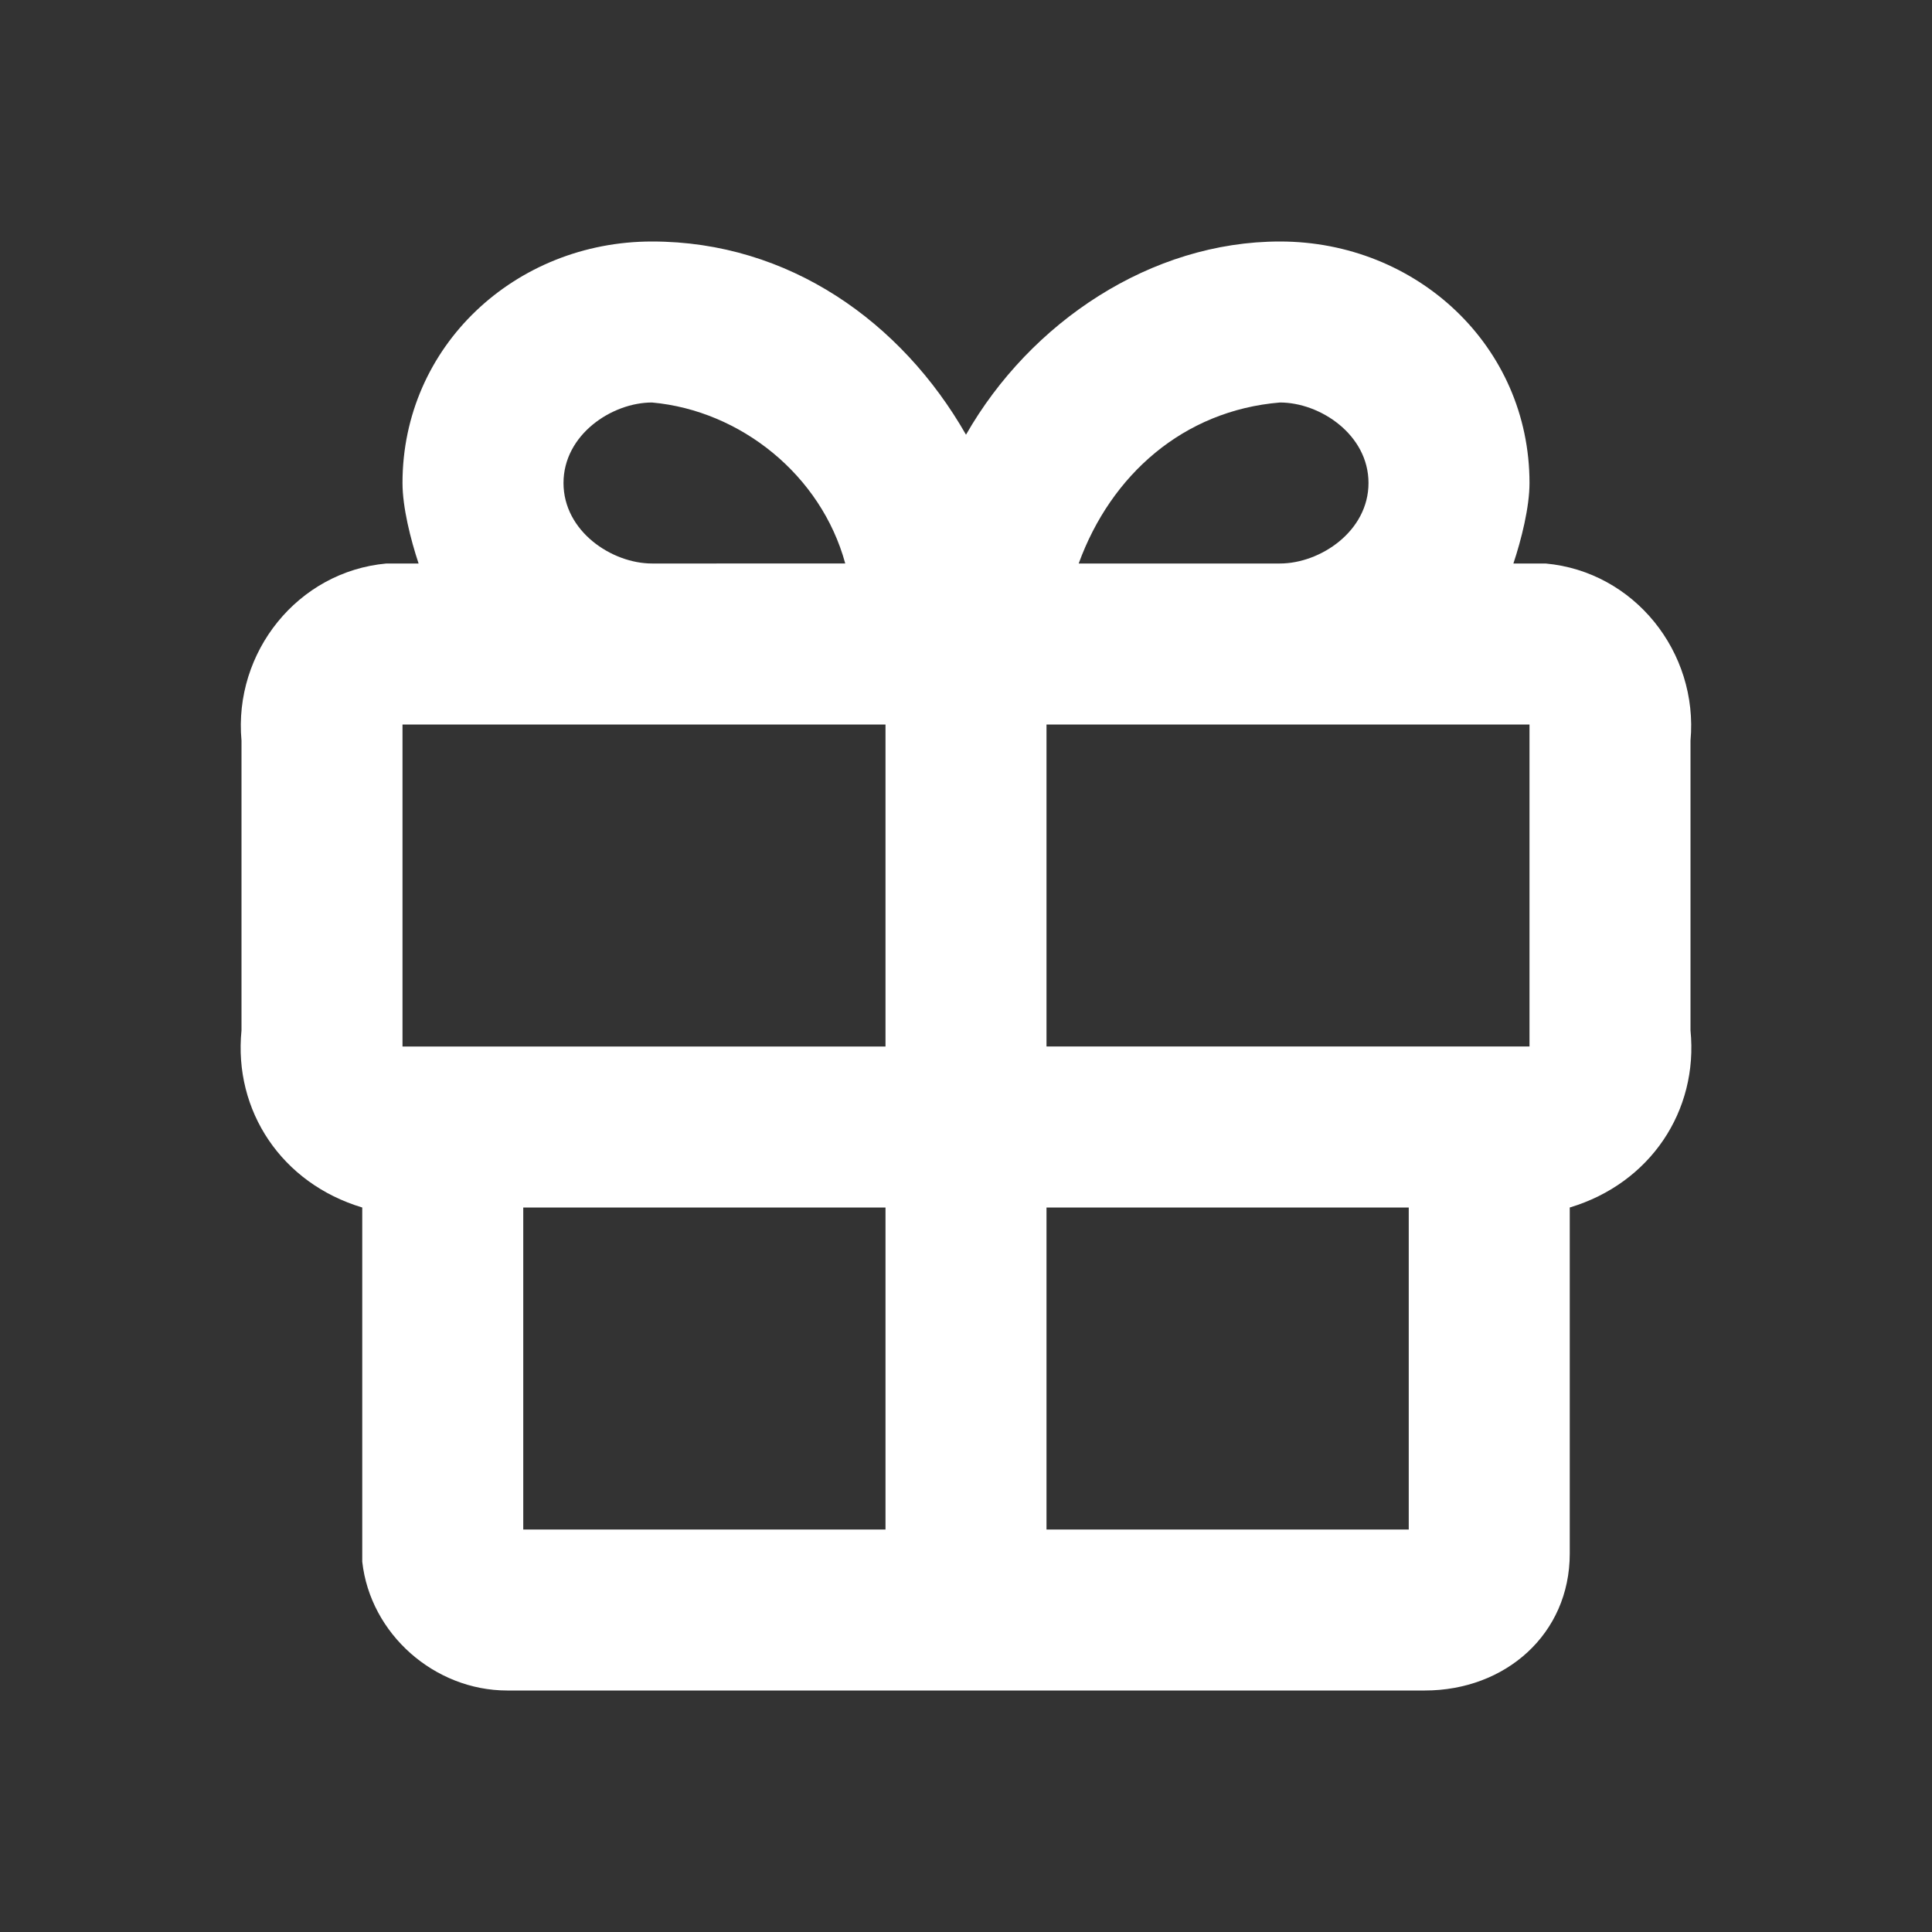 <?xml version="1.0" encoding="UTF-8"?> <!-- Generator: Adobe Illustrator 24.2.3, SVG Export Plug-In . SVG Version: 6.00 Build 0) --> <svg xmlns="http://www.w3.org/2000/svg" xmlns:xlink="http://www.w3.org/1999/xlink" id="Шар_1" x="0px" y="0px" viewBox="0 0 24 24" style="enable-background:new 0 0 24 24;" xml:space="preserve"><rect x="0" y="0" width="24" height="24" fill="#333333" stroke="none"/> <style type="text/css"> .st0{fill:#FFFFFF;fill-opacity:0;} .st1{fill:#FFFFFF;} </style> <g> <g> <rect class="st0" width="24" height="24"></rect> <path class="st1" d="M19.2,7h-0.4C18.9,6.7,19,6.3,19,6c0-1.7-1.4-3-3.1-3c-1.6,0-3.1,1-3.9,2.4C11.2,4,9.8,3,8.1,3 C6.4,3,5,4.3,5,6c0,0.3,0.1,0.7,0.2,1H4.8C3.7,7.1,2.9,8.1,3,9.2c0,0,0,0,0,0v3.6c-0.1,1,0.5,1.9,1.5,2.2v4.4 C4.6,20.3,5.4,21,6.3,21h11.4c1,0,1.8-0.7,1.8-1.7V15c1-0.3,1.6-1.2,1.5-2.2V9.2C21.1,8.1,20.3,7.1,19.2,7C19.2,7,19.2,7,19.2,7z M19,9.2v3.6c0,0.1,0,0.1,0,0.2h-6V9h6C19,9.1,19,9.1,19,9.2z M15.9,5C16.4,5,17,5.4,17,6c0,0.6-0.6,1-1.1,1h-2.5 C13.8,5.9,14.7,5.1,15.9,5z M7,6c0-0.6,0.6-1,1.1-1c1.1,0.1,2.1,0.9,2.4,2H8.1C7.6,7,7,6.6,7,6z M5,9.2C5,9.1,5,9.1,5,9h6v4H5 c0-0.1,0-0.1,0-0.2V9.2z M6.5,15H11v4H6.5V15z M13,19v-4h4.5v4H13z"></path> </g> </g> </svg> 